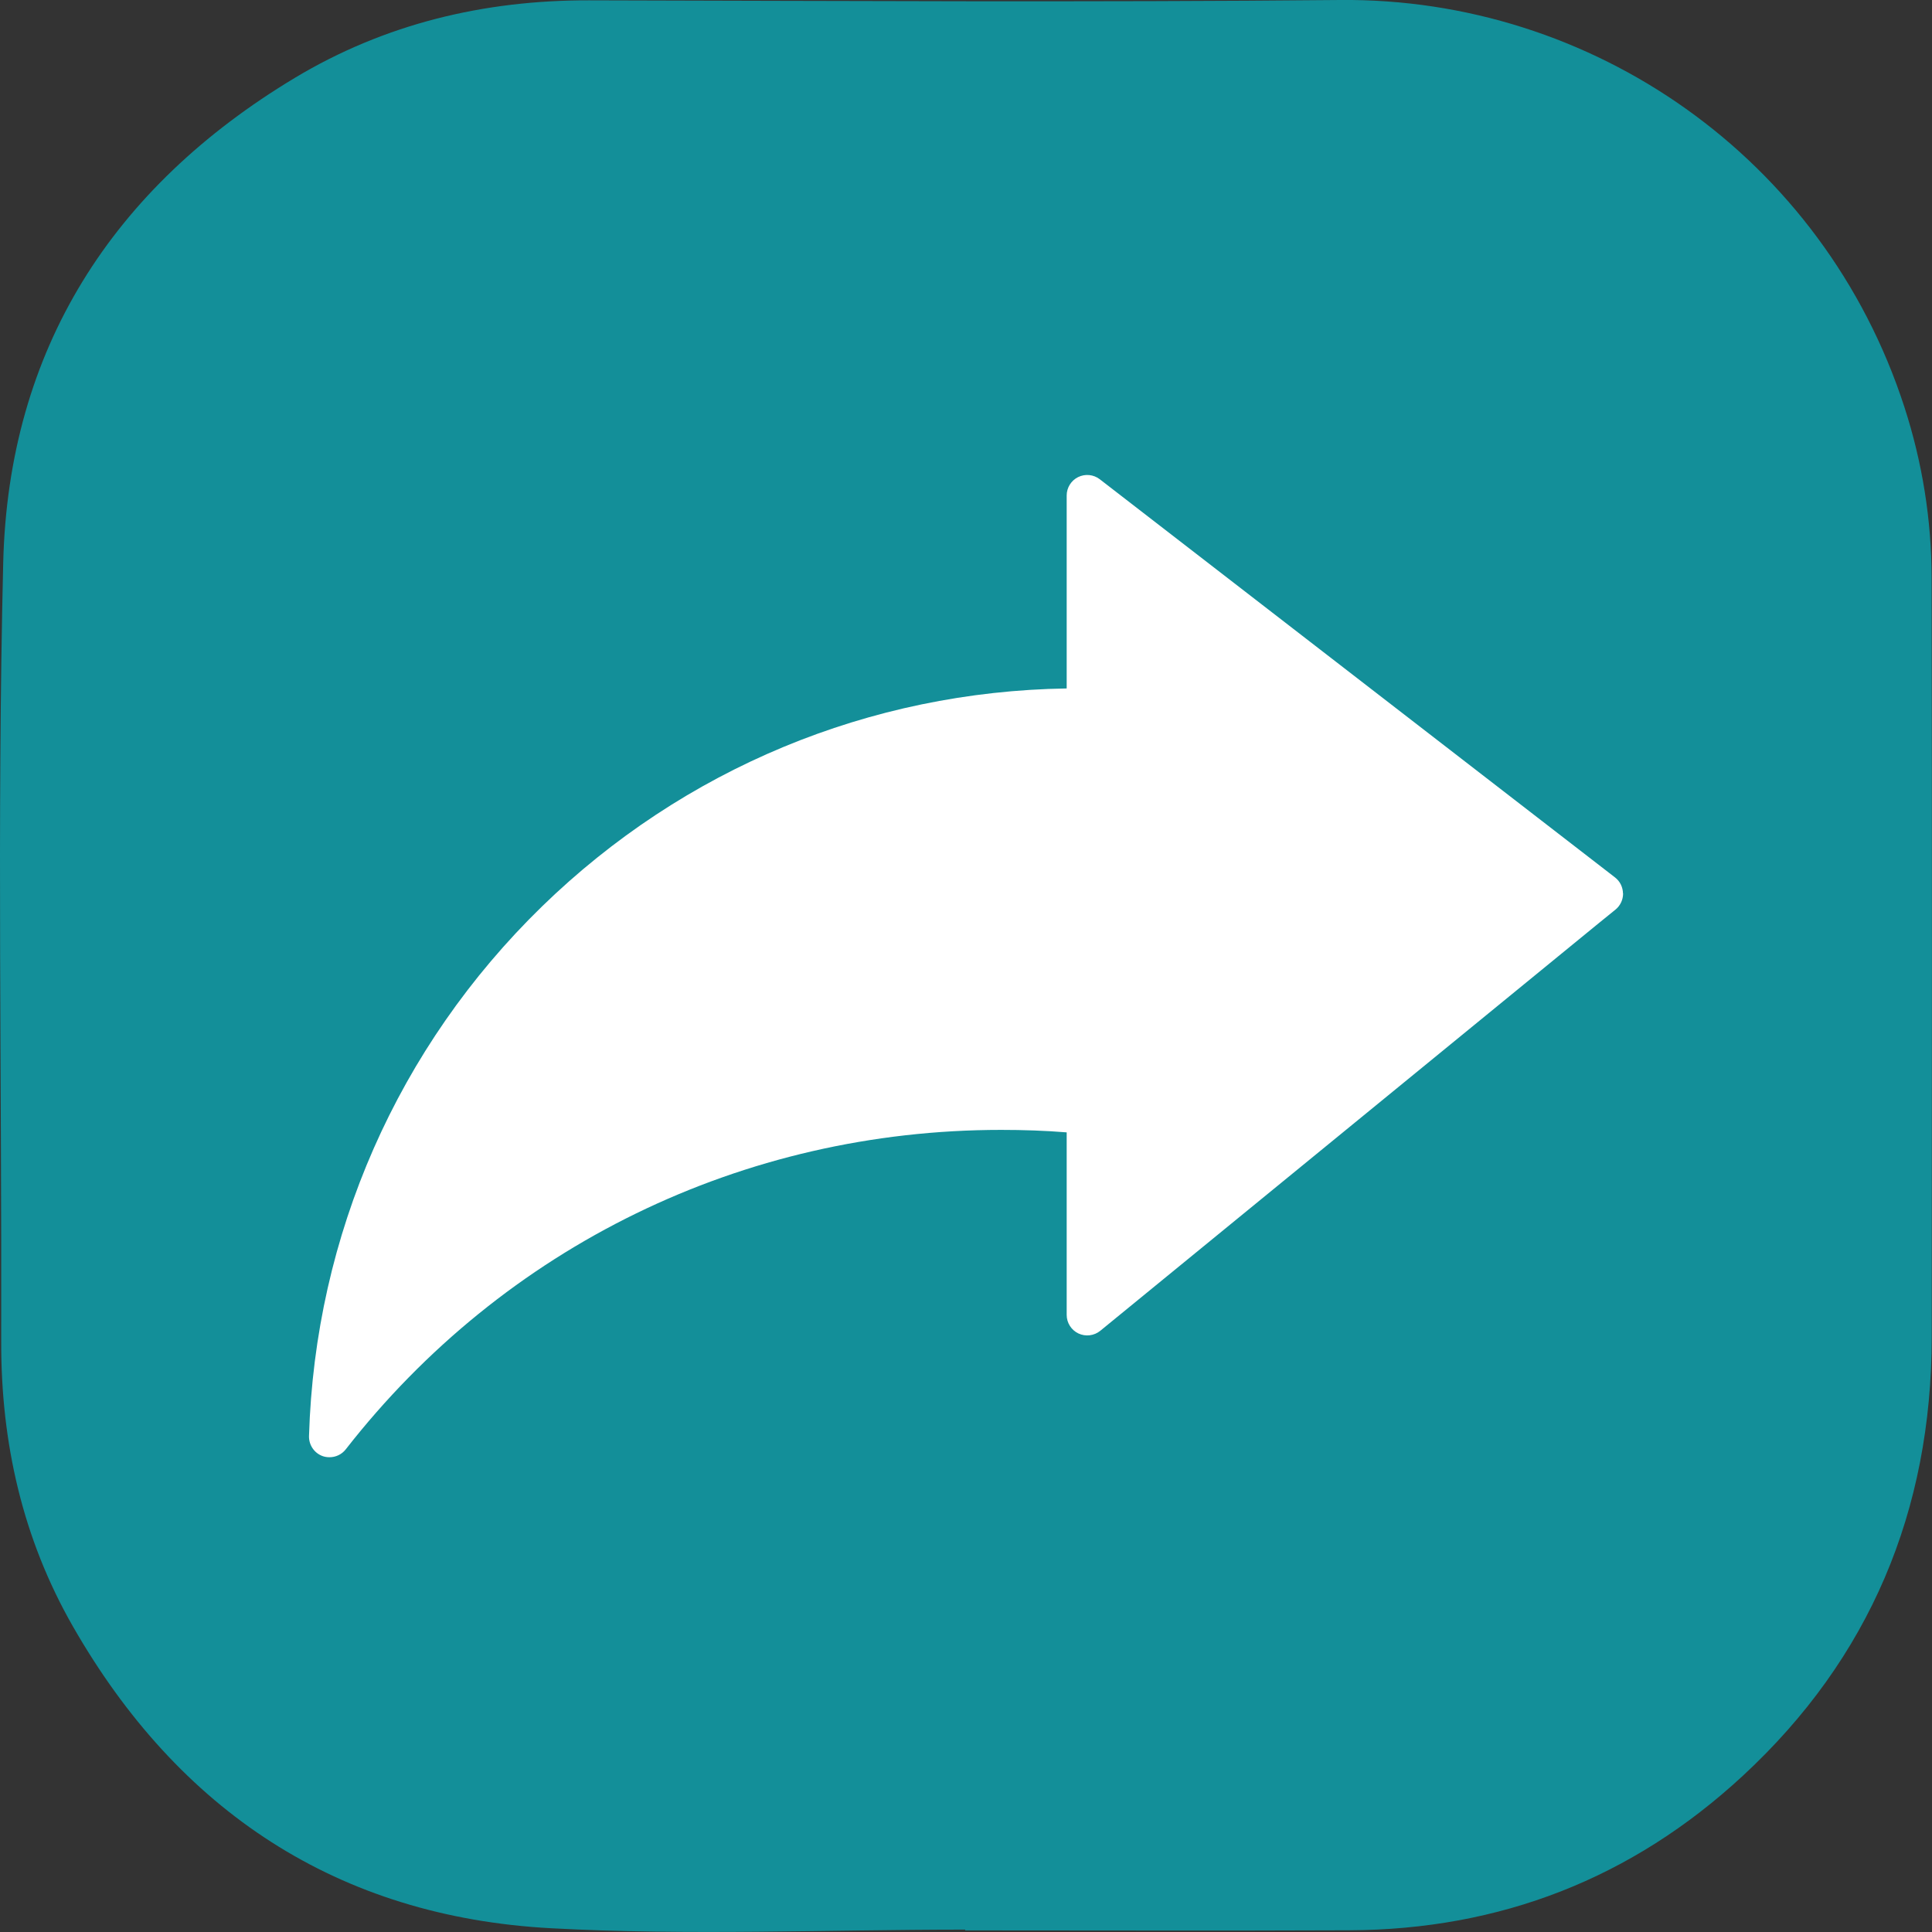 <svg width="35" height="35" viewBox="0 0 35 35" fill="none" xmlns="http://www.w3.org/2000/svg">
<rect x="0" y="0" width="35" height="35" fill="#333333" stroke="none"/>
<g clip-path="url(#clip0_937_469)">
<path d="M17.488 34.957C14.985 34.957 12.479 35.067 9.983 34.932C6.122 34.724 3.233 32.808 1.318 29.459C0.409 27.869 0.016 26.133 0.022 24.299C0.034 19.599 -0.055 14.897 0.058 10.2C0.151 6.331 2.035 3.399 5.339 1.412C6.97 0.432 8.766 0.002 10.67 0.006C15.206 0.016 19.742 0.043 24.276 -0C28.832 -0.044 33.032 2.849 34.499 7.371C34.826 8.379 34.992 9.418 34.993 10.475C35.001 15.06 35 19.646 34.995 24.232C34.99 27.367 33.876 30.039 31.571 32.172C29.566 34.028 27.178 34.958 24.444 34.969C22.125 34.979 19.805 34.971 17.486 34.971C17.486 34.965 17.486 34.96 17.486 34.956L17.488 34.957Z" fill="#138F99"/>
<path d="M29.404 16.185C29.404 16.299 29.354 16.407 29.265 16.479L28.969 16.719L19.932 24.109C19.821 24.199 19.667 24.218 19.537 24.157C19.407 24.095 19.324 23.965 19.324 23.82V20.514C18.932 20.482 18.533 20.469 18.136 20.469C13.46 20.469 9.133 22.578 6.263 26.257C6.191 26.349 6.082 26.399 5.969 26.399C5.927 26.399 5.884 26.393 5.843 26.378C5.692 26.323 5.594 26.177 5.598 26.015C5.707 22.372 7.206 18.966 9.818 16.422C12.384 13.926 15.752 12.527 19.324 12.472V8.976C19.324 8.835 19.405 8.705 19.531 8.643C19.659 8.58 19.811 8.596 19.922 8.681L29.257 15.895C29.348 15.965 29.4 16.071 29.402 16.186L29.404 16.185Z" fill="white"/>
</g>
<defs>
<clipPath id="clip0_937_469">
<rect width="35" height="35" fill="white"/>
</clipPath>
</defs>
</svg>
